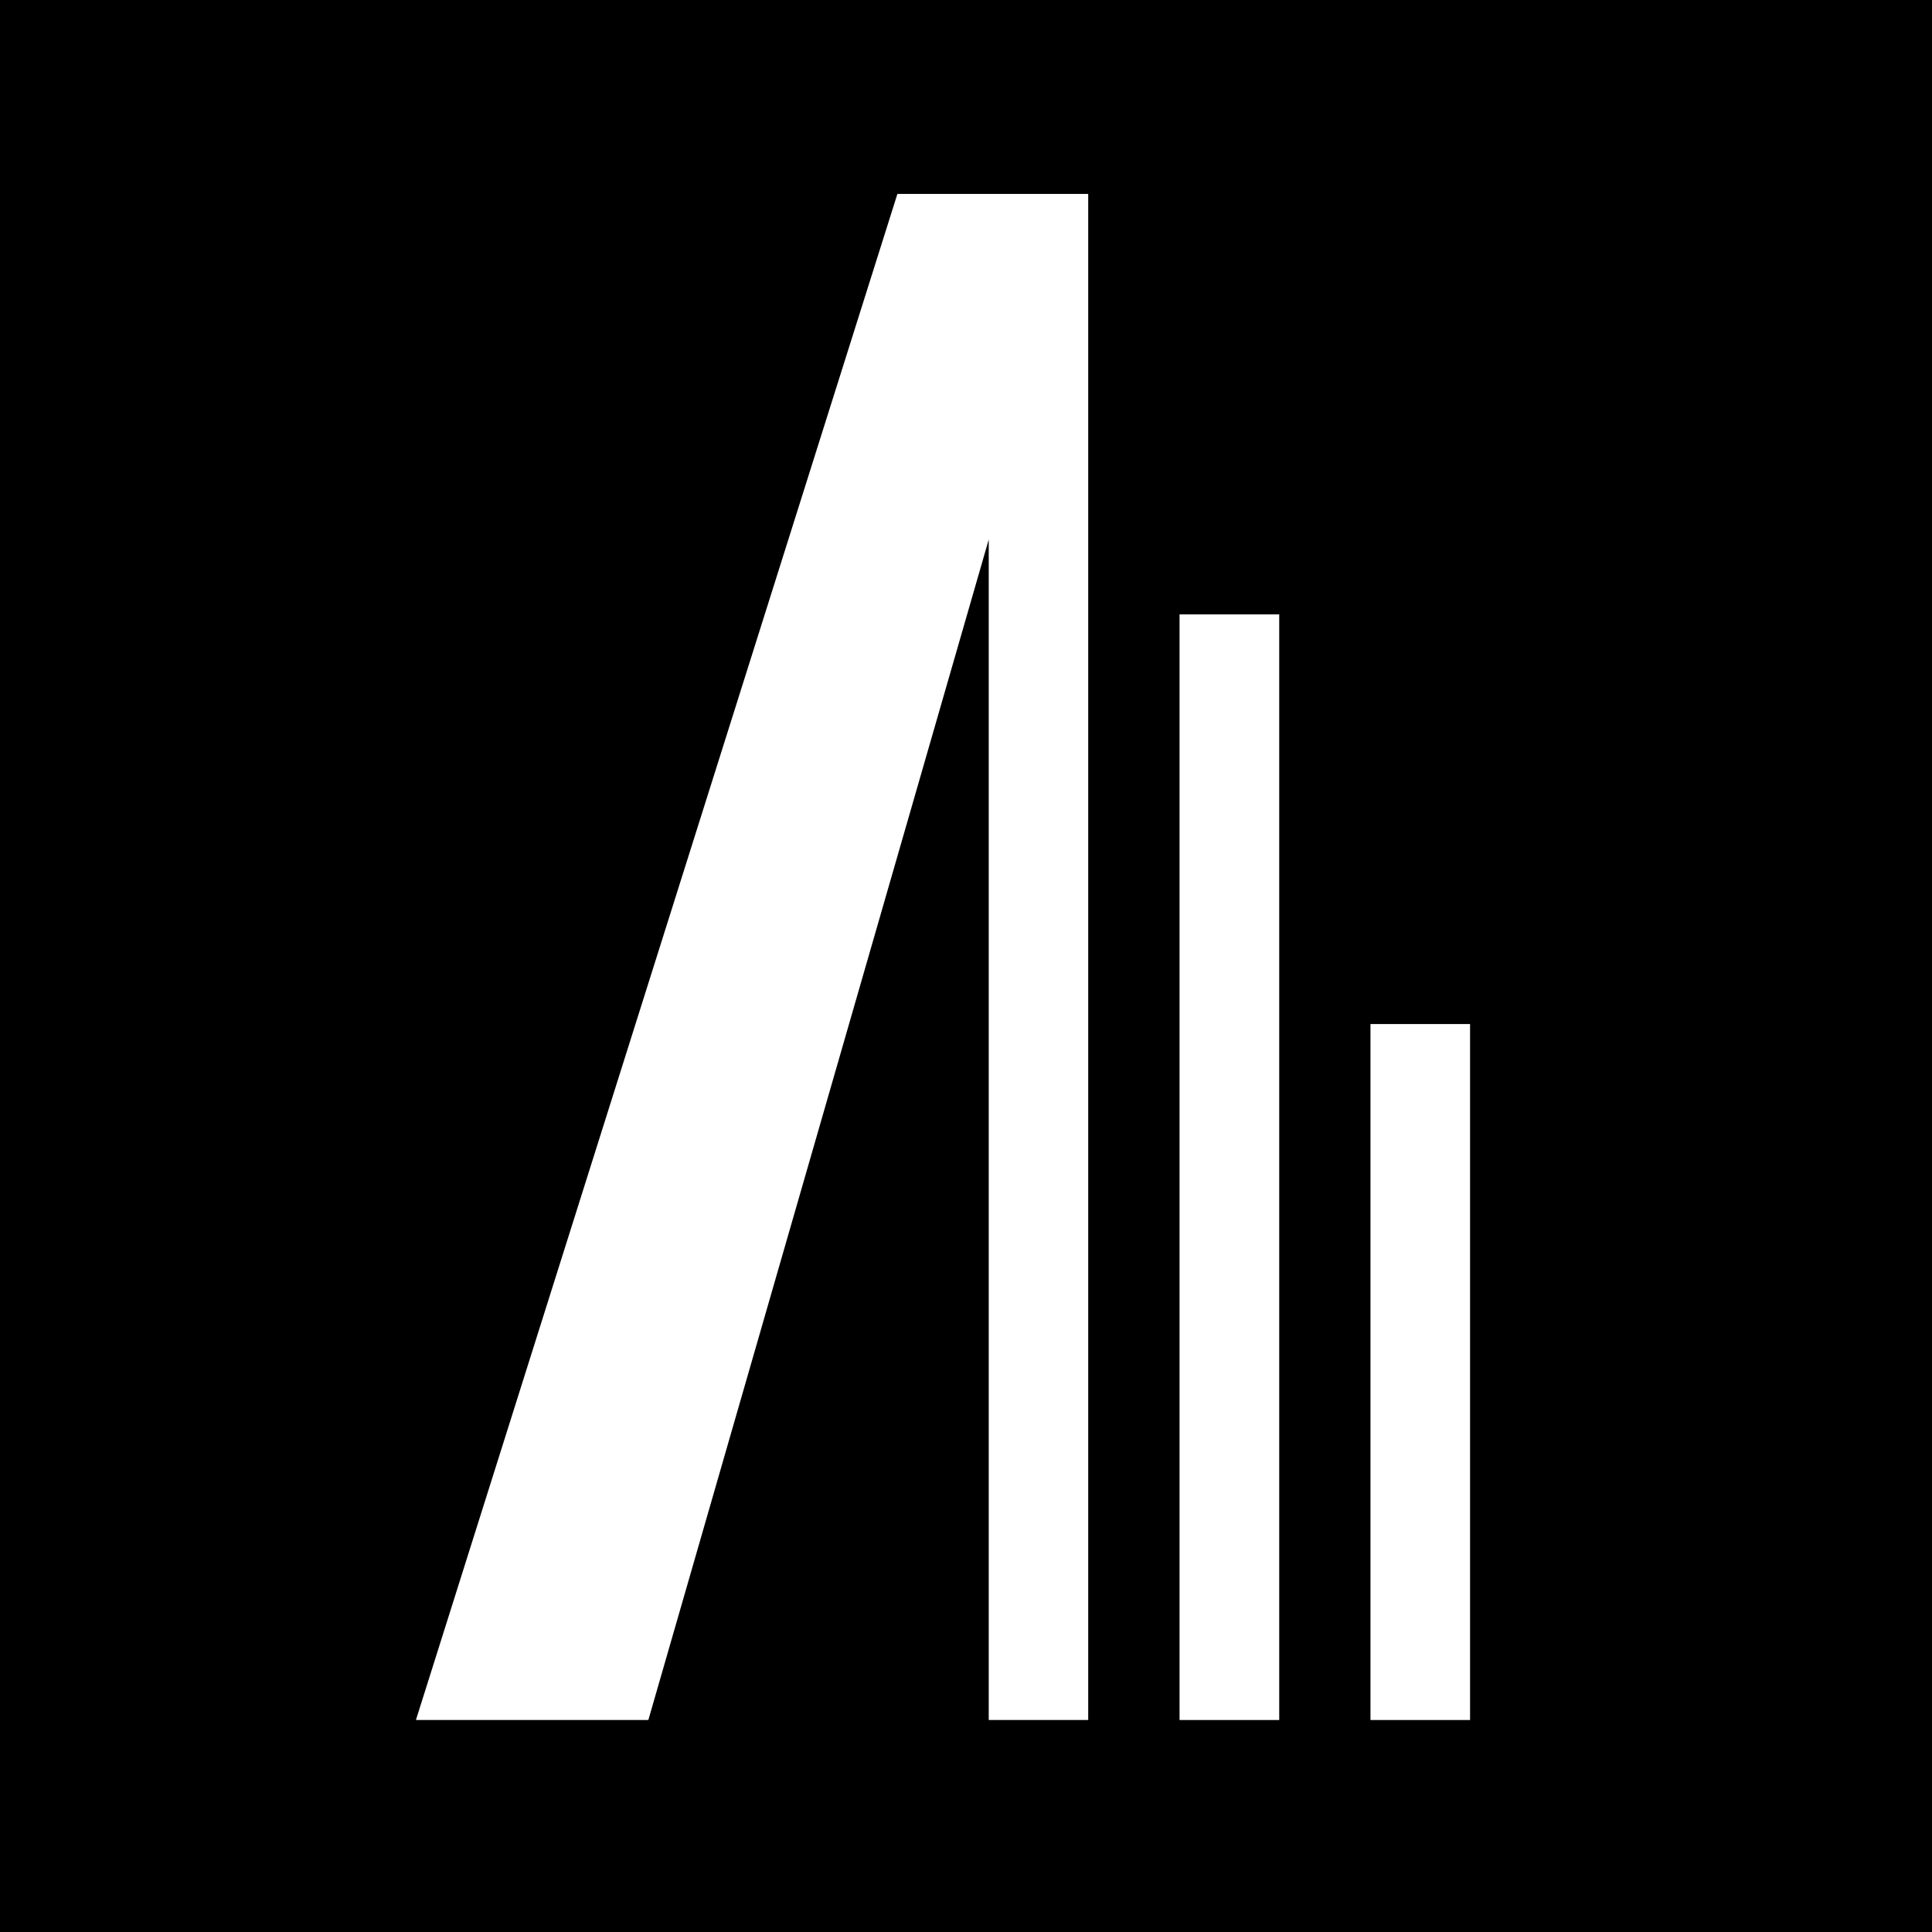 <?xml version="1.0" encoding="utf-8"?>
<!-- Generator: Adobe Illustrator 15.1.0, SVG Export Plug-In . SVG Version: 6.00 Build 0)  -->
<!DOCTYPE svg PUBLIC "-//W3C//DTD SVG 1.1//EN" "http://www.w3.org/Graphics/SVG/1.1/DTD/svg11.dtd">
<svg version="1.1" id="圖層_1" xmlns="http://www.w3.org/2000/svg" xmlns:xlink="http://www.w3.org/1999/xlink" x="0px" y="0px"
	 width="360px" height="360px" viewBox="0 0 360 360" enable-background="new 0 0 360 360" xml:space="preserve">
<rect x="0" y="0" width="360" height="360" fill="#808080" stroke="none"/>
<path d="M0,180v180h360V0H0V180z"/>
<g>
	<rect x="219.794" y="114.482" fill="#FFFFFF" width="18.572" height="206.018"/>
	<rect x="255.368" y="190.816" fill="#FFFFFF" width="18.556" height="129.684"/>
	<polygon fill="#FFFFFF" points="184.237,36.139 167.216,36.139 77.5,320.5 120.809,320.5 184.237,100.534 184.237,320.5 
		202.772,320.5 202.772,36.139 	"/>
</g>
</svg>
